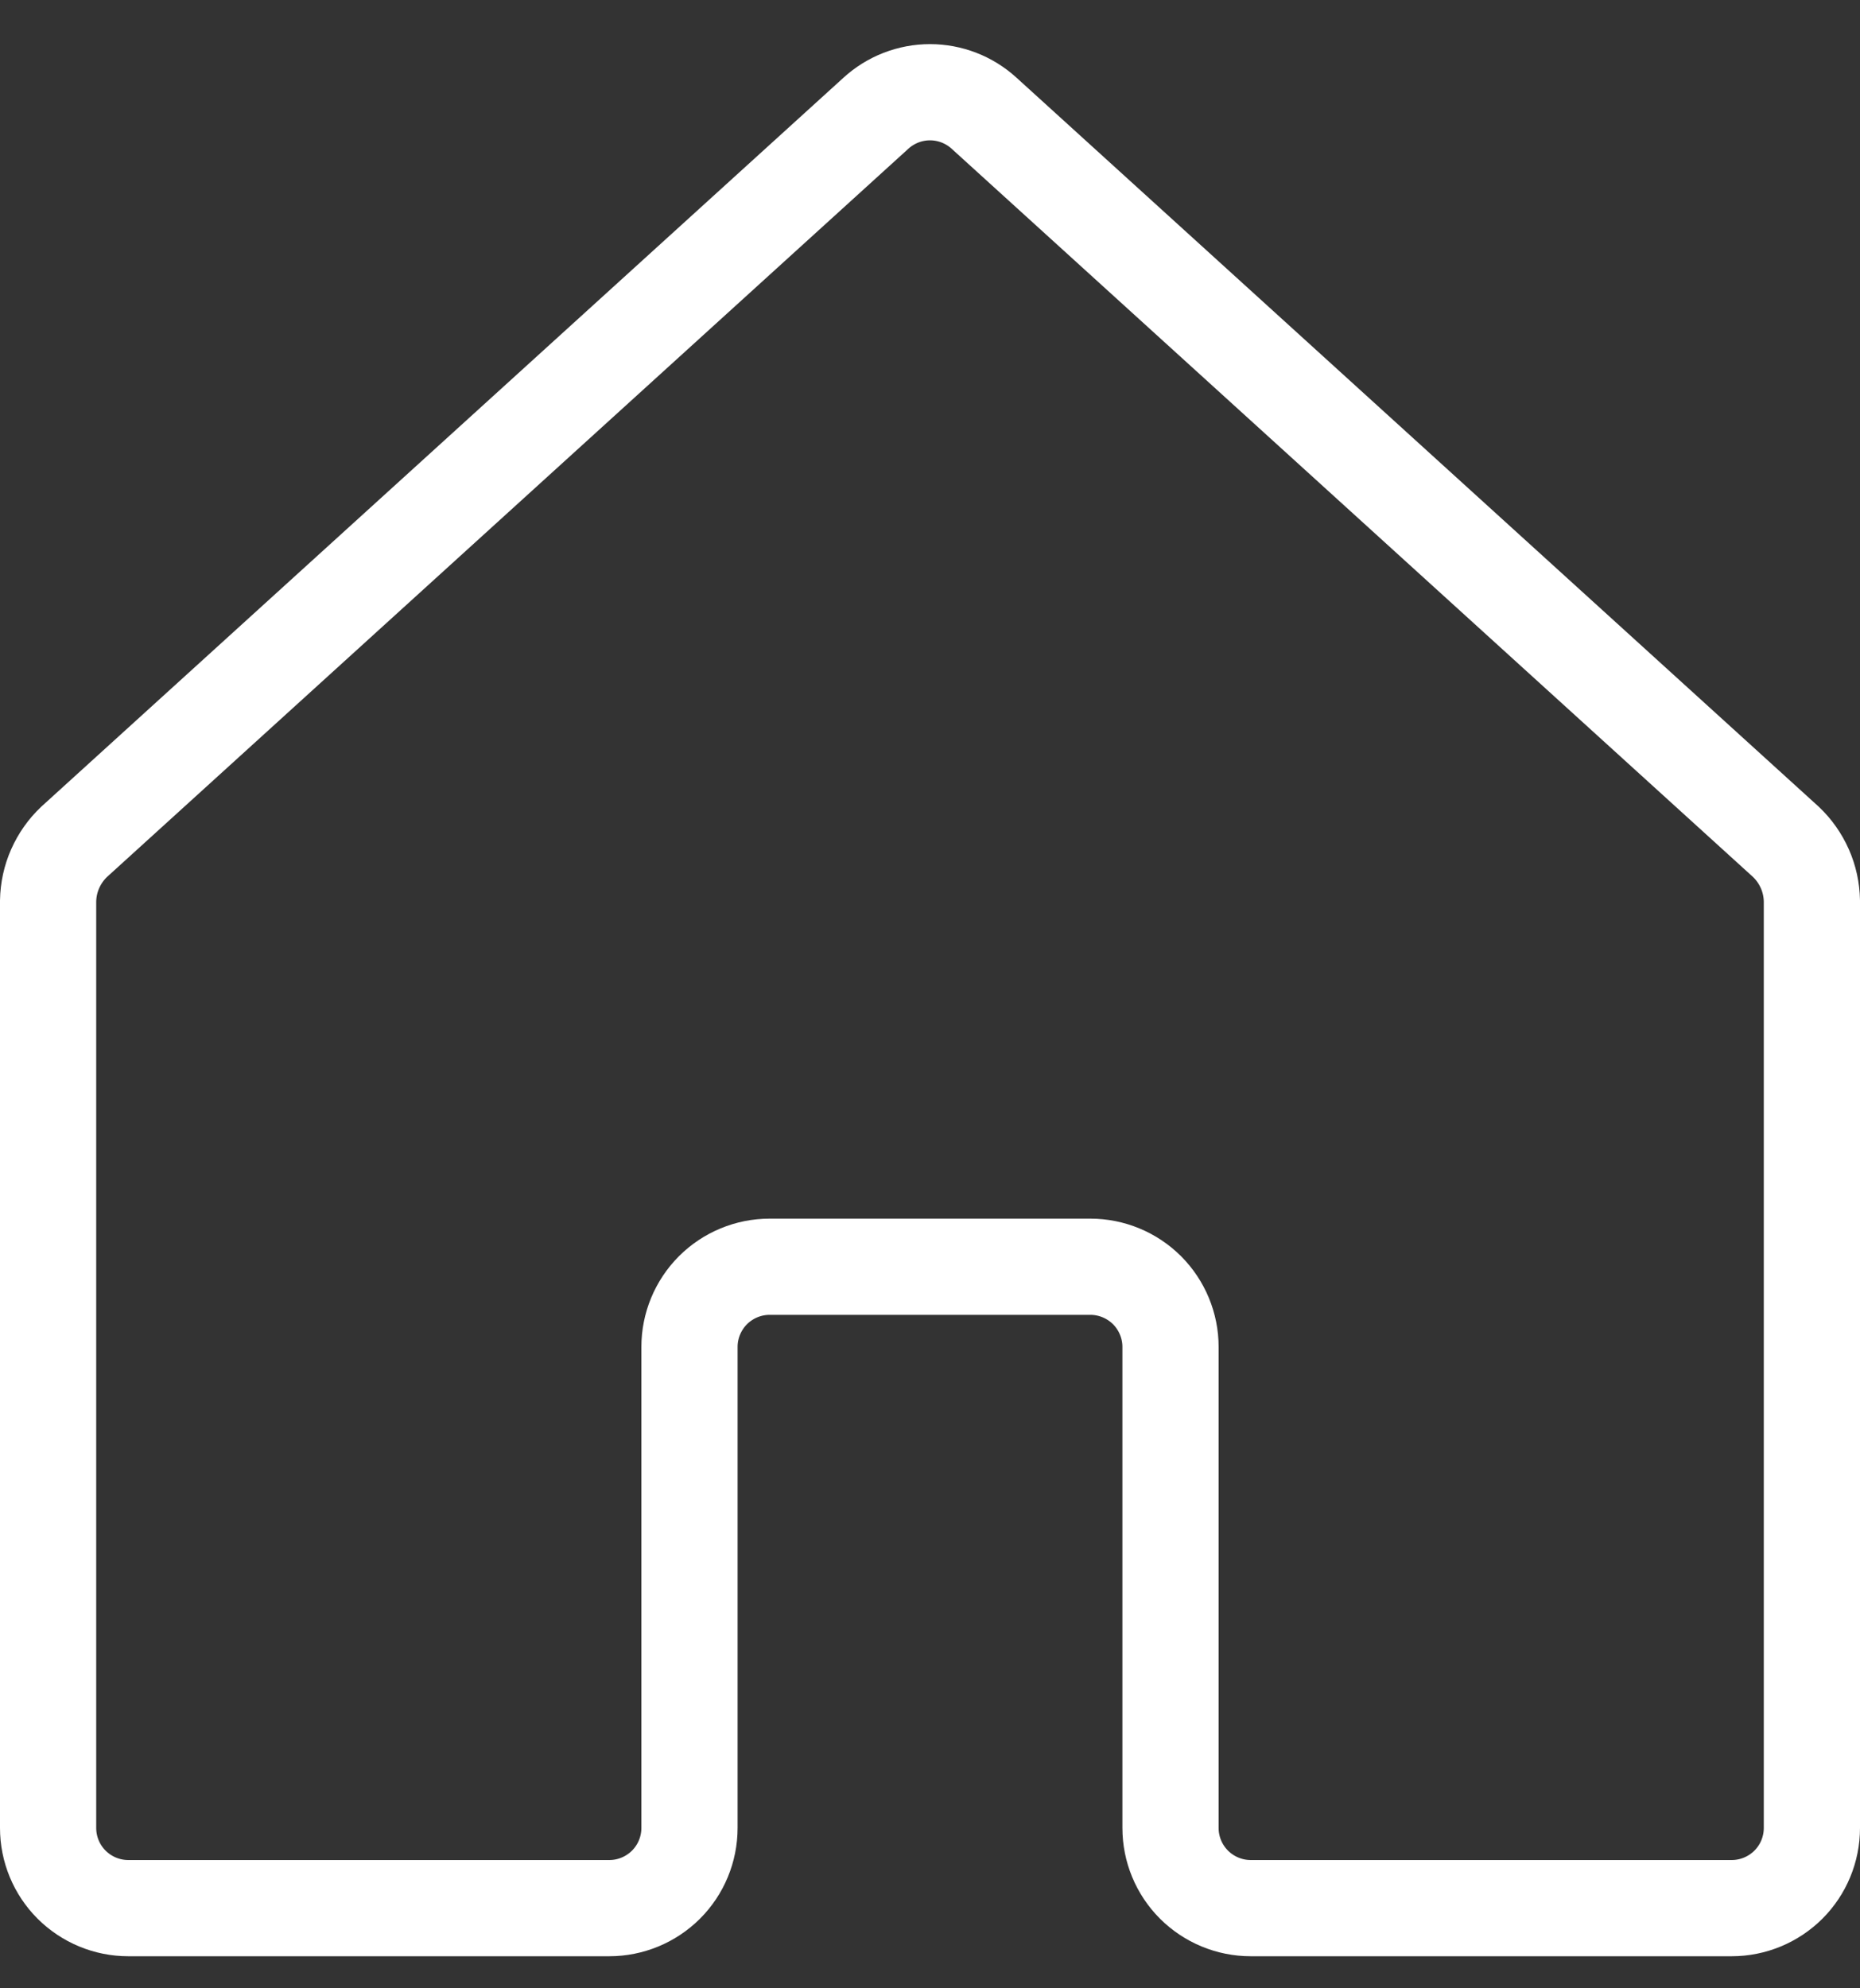 <svg width="29" height="31" viewBox="0 0 29 31" fill="none" xmlns="http://www.w3.org/2000/svg">
<rect x="0" y="0" width="29" height="31" fill="#333333" stroke="none"/>
<path d="M18.25 28.5V21C18.25 20.669 18.118 20.351 17.884 20.116C17.649 19.882 17.331 19.75 17 19.75H12C11.668 19.75 11.351 19.882 11.116 20.116C10.882 20.351 10.75 20.669 10.75 21V28.5C10.75 28.832 10.618 29.15 10.384 29.384C10.149 29.618 9.832 29.75 9.5 29.75H2C1.668 29.75 1.351 29.618 1.116 29.384C0.882 29.15 0.75 28.832 0.75 28.5V14.047C0.753 13.874 0.79 13.703 0.86 13.545C0.93 13.387 1.03 13.244 1.156 13.125L13.656 1.766C13.887 1.555 14.188 1.438 14.5 1.438C14.812 1.438 15.113 1.555 15.344 1.766L27.844 13.125C27.97 13.244 28.07 13.387 28.14 13.545C28.21 13.703 28.247 13.874 28.25 14.047V28.5C28.25 28.832 28.118 29.15 27.884 29.384C27.649 29.618 27.331 29.75 27 29.75H19.5C19.169 29.75 18.851 29.618 18.616 29.384C18.382 29.15 18.25 28.832 18.25 28.5Z" stroke="white" stroke-width="1.5" stroke-linecap="round" stroke-linejoin="round"/>
</svg>
